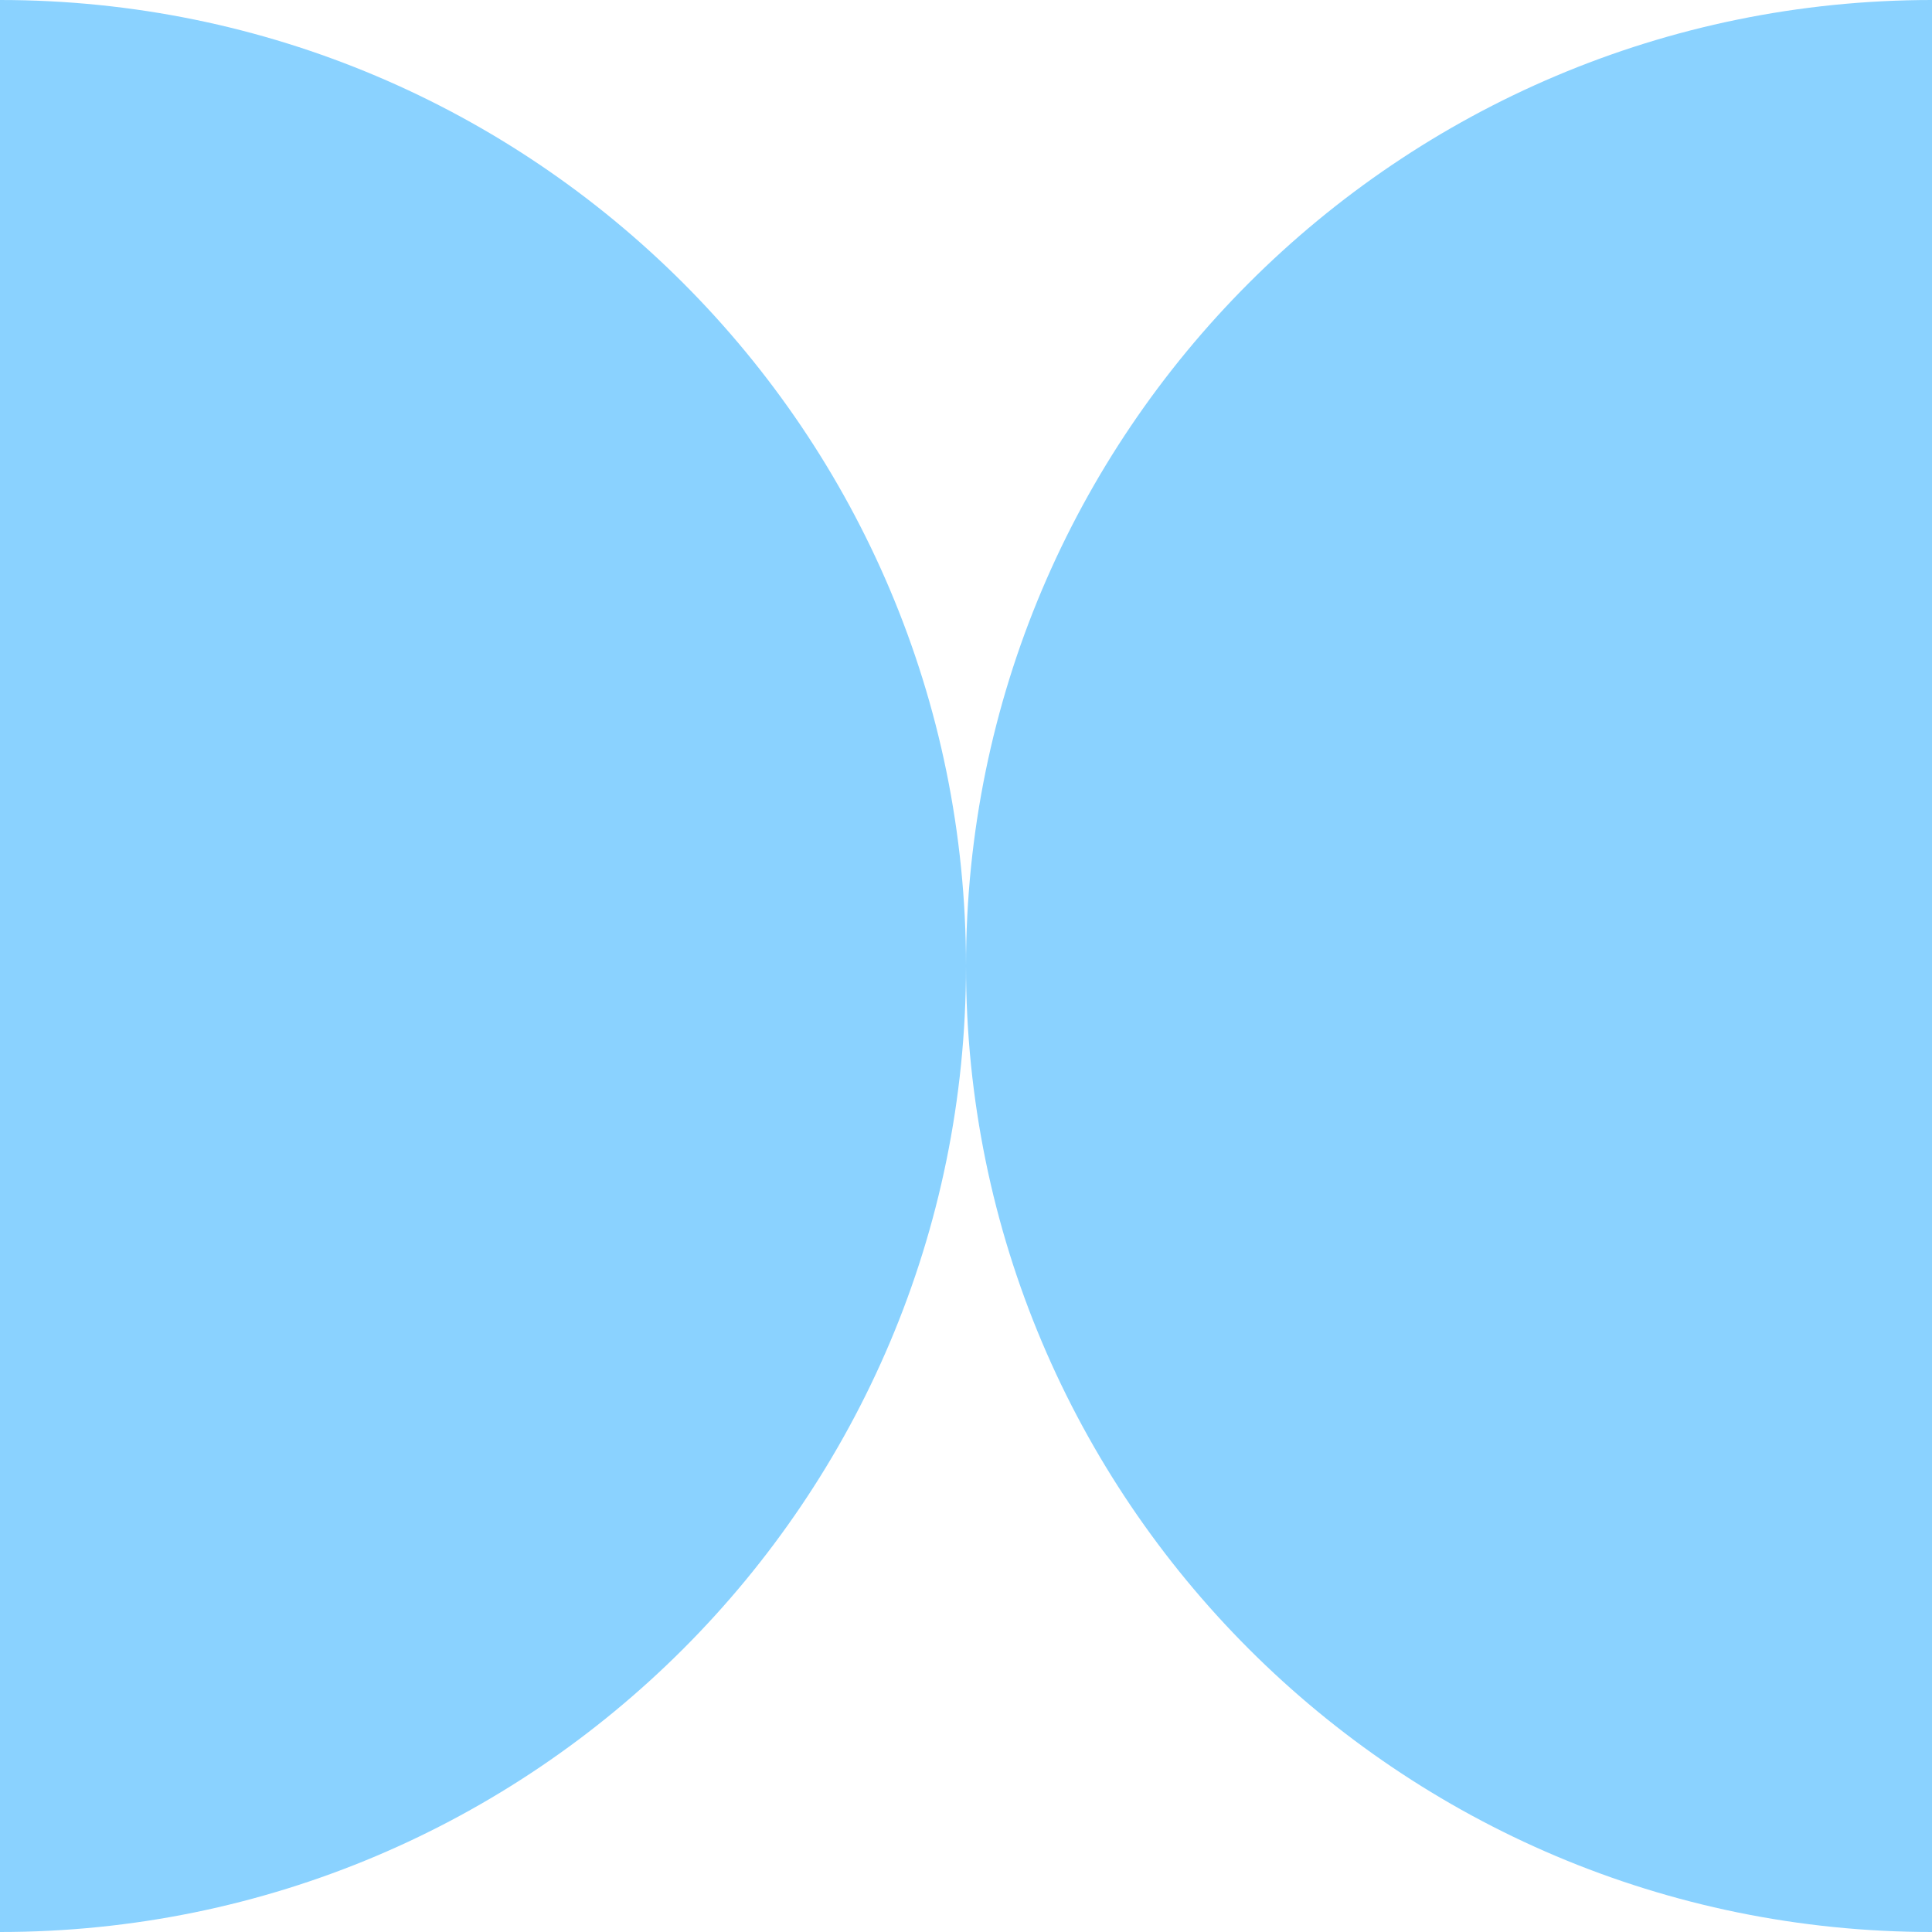 <?xml version="1.0" encoding="UTF-8"?> <svg xmlns="http://www.w3.org/2000/svg" width="120" height="120" viewBox="0 0 120 120" fill="none"><path d="M120 0V120C86.863 120 60 93.137 60 60C60 26.863 86.863 0 120 0Z" fill="#8AD2FF"></path><path d="M0 0C33.137 0 60 26.863 60 60C60 93.137 33.137 120 0 120V0Z" fill="#8AD2FF"></path></svg> 
